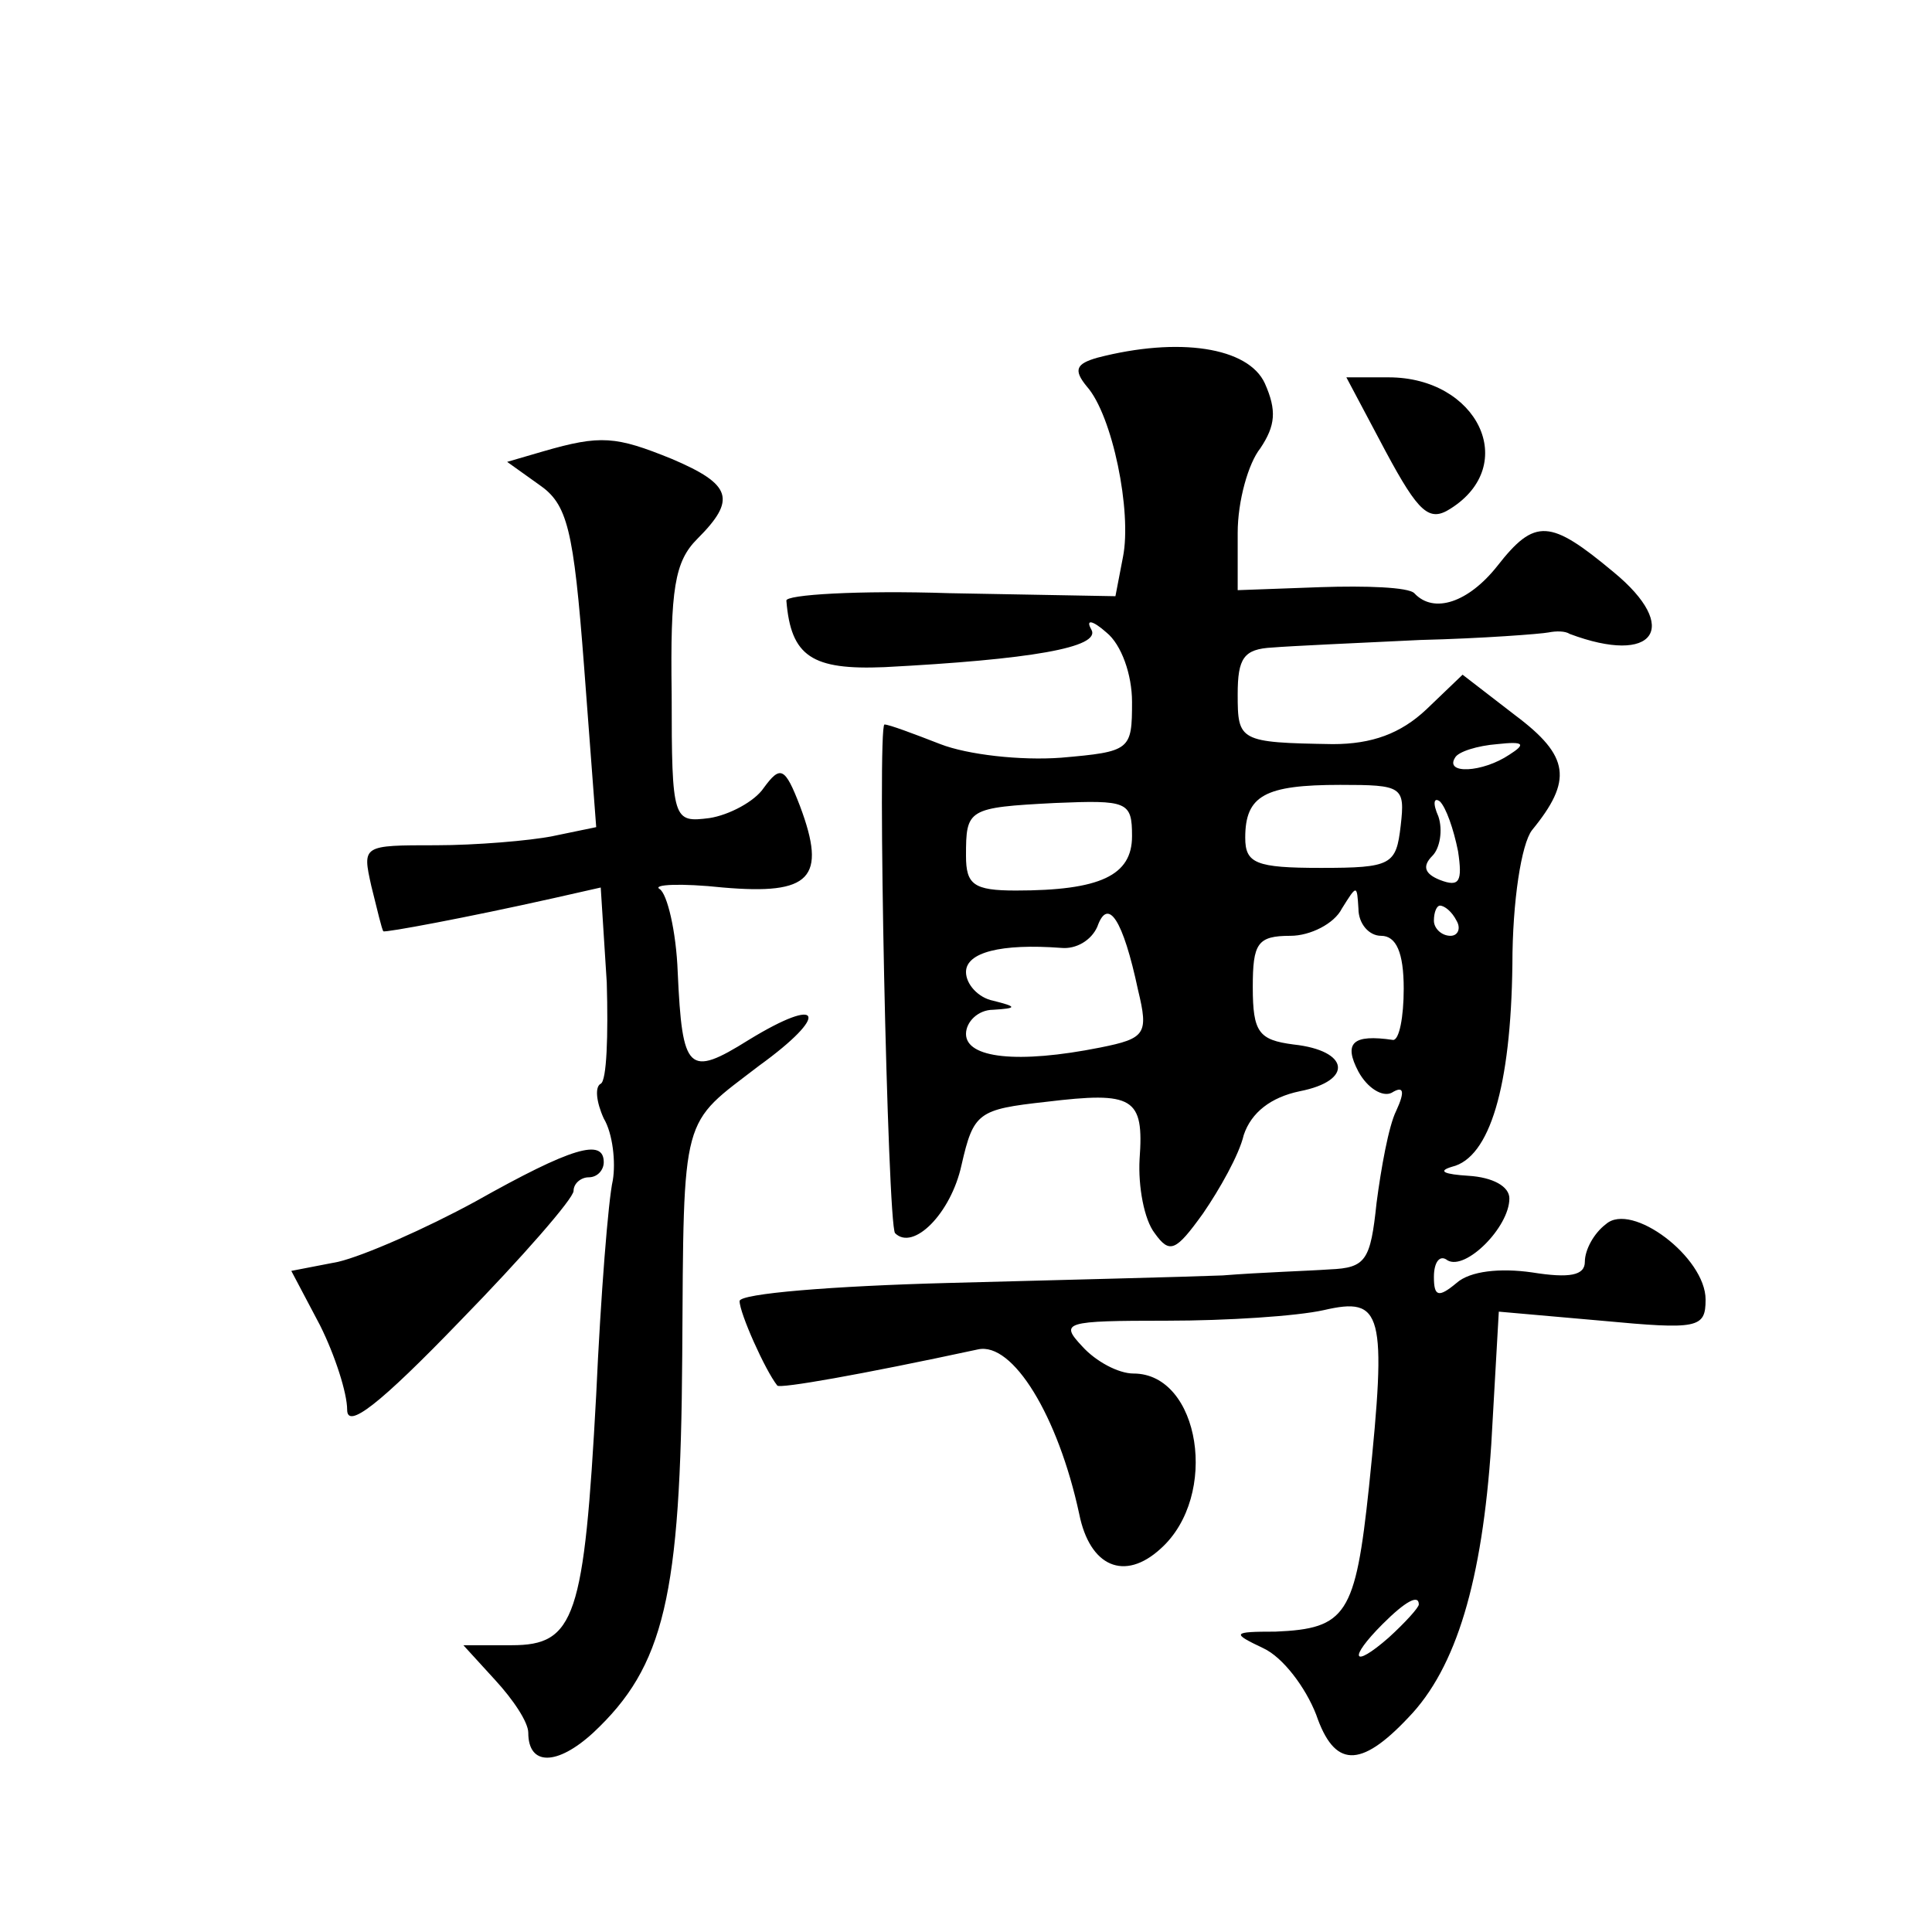 <?xml version="1.0" standalone="no"?>
<!DOCTYPE svg PUBLIC "-//W3C//DTD SVG 20010904//EN"
 "http://www.w3.org/TR/2001/REC-SVG-20010904/DTD/svg10.dtd">
<svg version="1.0" xmlns="http://www.w3.org/2000/svg"
 width="128pt" height="128pt" viewBox="0 0 128 128"
 preserveAspectRatio="xMidYMid meet">
<g transform="translate(0,128) scale(0.1,-0.1)"
fill="#0" stroke="none">
<path d="M727 1043 c-14 -4 -16 -8 -7 -19 17 -19 30 -83 24 -113 l-5 -26 -110 2
c-60 2 -109 -1 -108 -5 3 -37 17 -46 65 -44 96 5 144 13 137 25 -4 7 1 6 10 -2
10 -8 17 -28 17 -46 0 -32 -1 -33 -47 -37 -27 -2 -62 2 -80 9 -18 7 -34 13 -37
13 -5 0 2 -331 7 -337 12 -12 37 13 44 45 8 35 11 37 56 42 58 7 65 3 62 -38 -1
-18 3 -40 10 -49 10 -14 14 -12 32 13 11 16 24 39 27 52 5 15 18 25 37 29 36 7
33 27 -4 31 -23 3 -27 8 -27 38 0 29 3 34 25 34 13 0 29 8 34 18 10 16 10 16 11
0 0 -10 7 -18 15 -18 10 0 15 -11 15 -35 0 -19 -3 -34 -7 -34 -27 4 -33 -2 -23
-21 6 -11 16 -17 22 -14 8 5 9 1 3 -12 -5 -10 -10 -38 -13 -61 -4 -38 -7 -43 -31
-44 -14 -1 -46 -2 -71 -4 -25 -1 -107 -3 -182 -5 -76 -2 -138 -7 -138 -12 0 -8
17 -46 25 -56 2 -2 54 7 133 24 23 5 53 -44 67 -109 7 -35 30 -45 54 -23 39 35
26 116 -18 116 -10 0 -25 8 -34 18 -15 16 -12 17 56 17 40 0 86 3 104 7 39 9 42
-1 30 -117 -9 -85 -15 -94 -62 -96 -29 0 -29 -1 -8 -11 13 -6 28 -26 35 -44 12
-35 29 -36 61 -2 32 33 49 91 55 181 l5 88 68 -6 c64 -6 69 -5 69 14 0 28 -49 65
-66 50 -8 -6 -14 -17 -14 -25 0 -9 -10 -11 -35 -7 -21 3 -41 1 -50 -7 -12 -10 -15
-9 -15 4 0 10 4 15 9 11 12 -7 41 22 41 41 0 8 -11 14 -27 15 -16 1 -21 3 -11 6
25 6 39 53 40 134 0 42 6 80 13 89 27 33 25 49 -11 76 l-35 27 -24 -23 c-17 -16
-36 -23 -62 -23 -62 1 -63 2 -63 33 0 24 4 30 23 31 12 1 56 3 98 5 41 1 80 4 85
5 5 1 11 1 14 -1 56 -21 74 4 29 41 -42 35 -52 36 -77 4 -19 -24 -42 -32 -55 -18
-4 4 -32 5 -62 4 l-55 -2 0 38 c0 21 7 46 15 56 10 15 11 25 3 43 -11 24 -57 31
-111 17z m273 -263 c-18 -12 -43 -13 -36 -2 2 4 15 8 28 9 18 2 19 0 8 -7z m-72
-47 c-3 -26 -6 -28 -53 -28 -43 0 -50 3 -50 20 0 28 13 35 63 35 41 0 43 -1 40
-27z m-178 -7 c0 -26 -21 -36 -77 -36 -28 0 -33 4 -33 23 0 31 1 32 59 35 48 2
51 1 51 -22z m216 -10 c3 -20 1 -24 -12 -19 -10 4 -12 9 -5 16 5 5 7 17 4 26 -4
9 -3 13 1 10 4 -4 9 -18 12 -33z m-212 -92 c7 -29 5 -32 -25 -38 -55 -11 -89 -7
-89 9 0 8 8 16 18 16 16 1 16 2 0 6 -10 2 -18 11 -18 19 0 13 23 19 63 16 10 -1
20 5 24 14 7 20 17 5 27 -42z m211 46 c3 -5 1 -10 -4 -10 -6 0 -11 5 -11 10 0 6
2 10 4 10 3 0 8 -4 11 -10z m-25 -453 c0 -2 -9 -12 -20 -22 -24 -21 -27 -14 -4
9 15 15 24 20 24 13z M918 981 c22 -41 29 -47 43 -38 46 29 18 87 -41 87 l-28 0
26 -49z M360 981 l-24 -7 21 -15 c19 -13 23 -29 30 -121 l8 -106 -29 -6 c-15 -3
-51 -6 -77 -6 -49 0 -49 0 -43 -27 4 -16 7 -29 8 -30 1 -1 55 9 113 22 l31 7 4
-63 c1 -35 0 -65 -4 -67 -4 -2 -3 -12 2 -23 6 -10 8 -29 6 -41 -3 -13 -8 -76 -11
-142 -8 -148 -14 -166 -56 -166 l-32 0 21 -23 c12 -13 22 -28 22 -35 0 -22 19 -22
43 0 47 44 58 90 59 250 1 163 -1 152 51 192 47 34 42 47 -7 17 -40 -25 -44 -21
-47 45 -1 27 -7 52 -12 55 -5 3 14 4 42 1 58 -5 69 6 51 54 -10 26 -13 27 -24 12
-6 -9 -23 -18 -36 -20 -24 -3 -25 -2 -25 82 -1 70 2 88 17 103 26 26 23 36 -17
53 -37 15 -47 16 -85 5z M315 484 c-33 -18 -74 -36 -91 -40 l-31 -6 19 -36 c10
-20 18 -45 18 -56 0 -13 21 3 75 59 41 42 75 81 75 86 0 5 5 9 10 9 6 0 10 5 10
10 0 16 -21 10 -85 -26z"/>
</g>
</svg>

